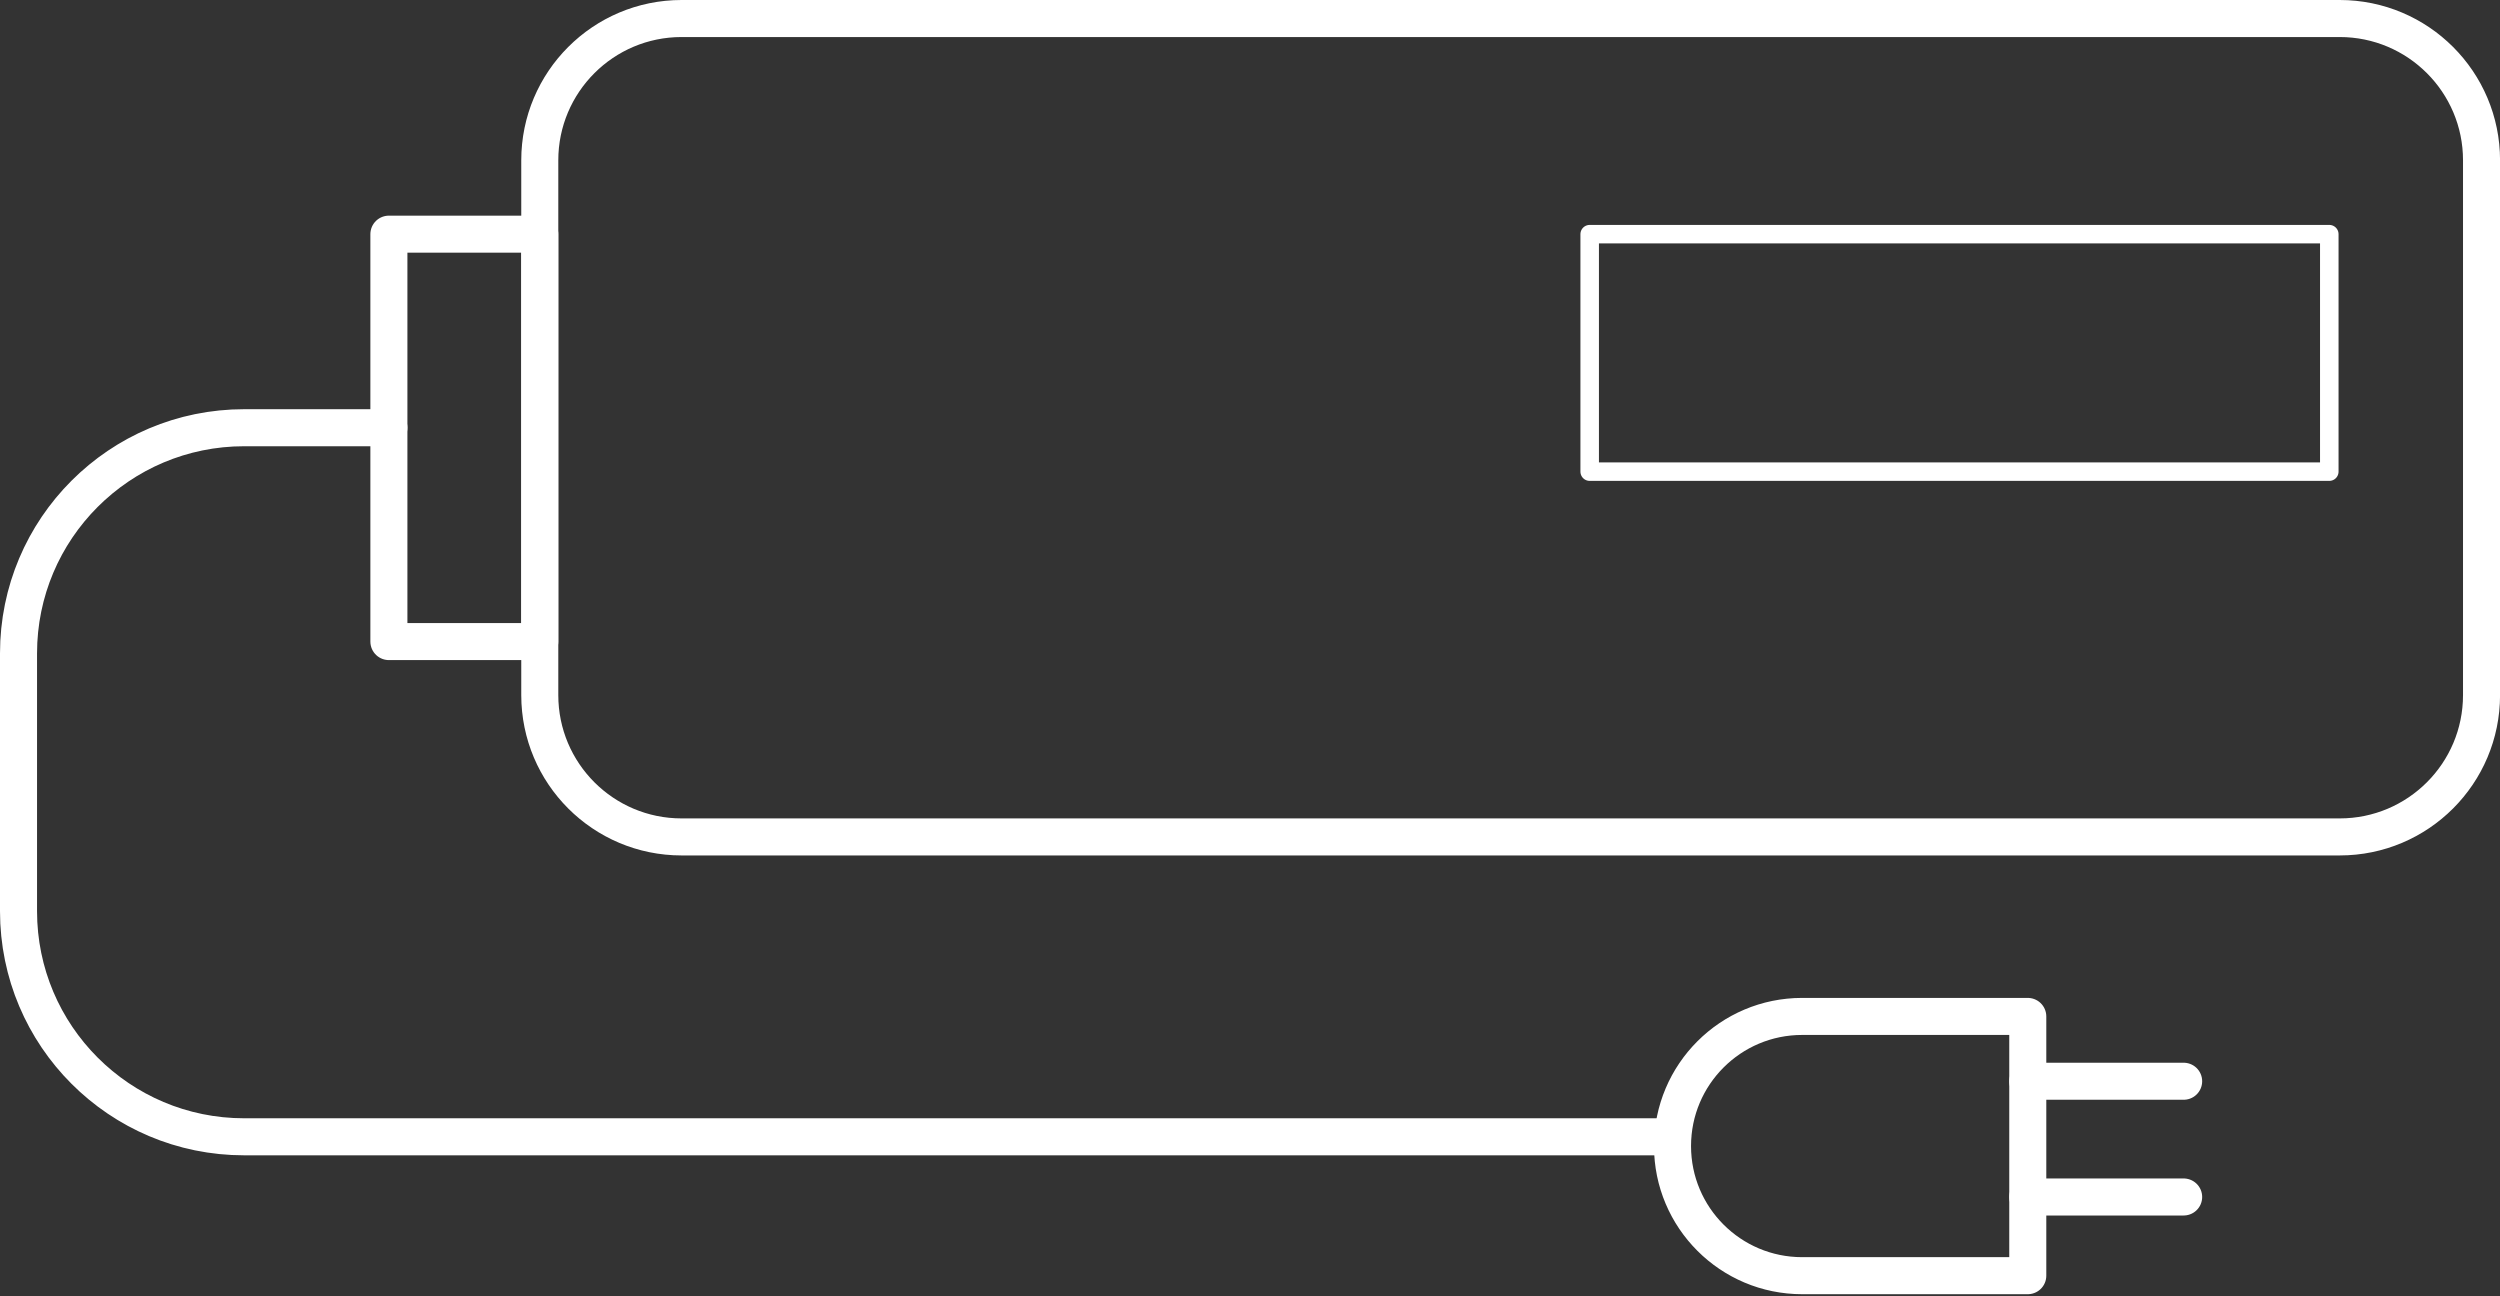 <?xml version="1.0" encoding="utf-8"?>
<!-- Generator: Adobe Illustrator 19.0.0, SVG Export Plug-In . SVG Version: 6.00 Build 0)  -->
<svg version="1.1" id="Layer_1" xmlns="http://www.w3.org/2000/svg" xmlns:xlink="http://www.w3.org/1999/xlink" x="0px" y="0px"
	 width="135px" height="70px" viewBox="0 0 135 70" style="enable-background:new 0 0 135 70;" xml:space="preserve">
<rect x="0" y="0" width="135" height="70" fill="#333333" stroke="none"/>
<style type="text/css">
	.st0{fill:none;stroke:#FFFFFF;stroke-width:2;stroke-linecap:round;stroke-linejoin:round;stroke-miterlimit:10;}
	.st1{fill:none;stroke:#FFFFFF;stroke-linecap:round;stroke-linejoin:round;stroke-miterlimit:10;}
</style>
<path id="XMLID_7_" class="st0" d="M126.344,45.194H36.807c-4.23,0-7.659-3.429-7.659-7.659V8.659c0-4.23,3.429-7.659,7.659-7.659
	h89.537c4.23,0,7.659,3.429,7.659,7.659v28.876C134.002,41.765,130.573,45.194,126.344,45.194z"/>
<rect id="XMLID_6_" x="21" y="12.645" class="st0" width="8.148" height="22"/>
<rect id="XMLID_5_" x="85.843" y="12.645" class="st1" width="39.939" height="12.823"/>
<path id="XMLID_4_" class="st0" d="M90.316,61.387H13.184C6.455,61.387,1,55.931,1,49.202V35.281
	c0-6.729,5.455-12.184,12.184-12.184H21"/>
<path id="XMLID_3_" class="st0" d="M109.5,68.887H97.316c-3.866,0-7-3.134-7-7v0c0-3.866,3.134-7,7-7H109.5V68.887z"/>
<line id="XMLID_2_" class="st0" x1="109.5" y1="58.387" x2="117.917" y2="58.387"/>
<line id="XMLID_1_" class="st0" x1="109.5" y1="64.637" x2="117.917" y2="64.637"/>
</svg>

